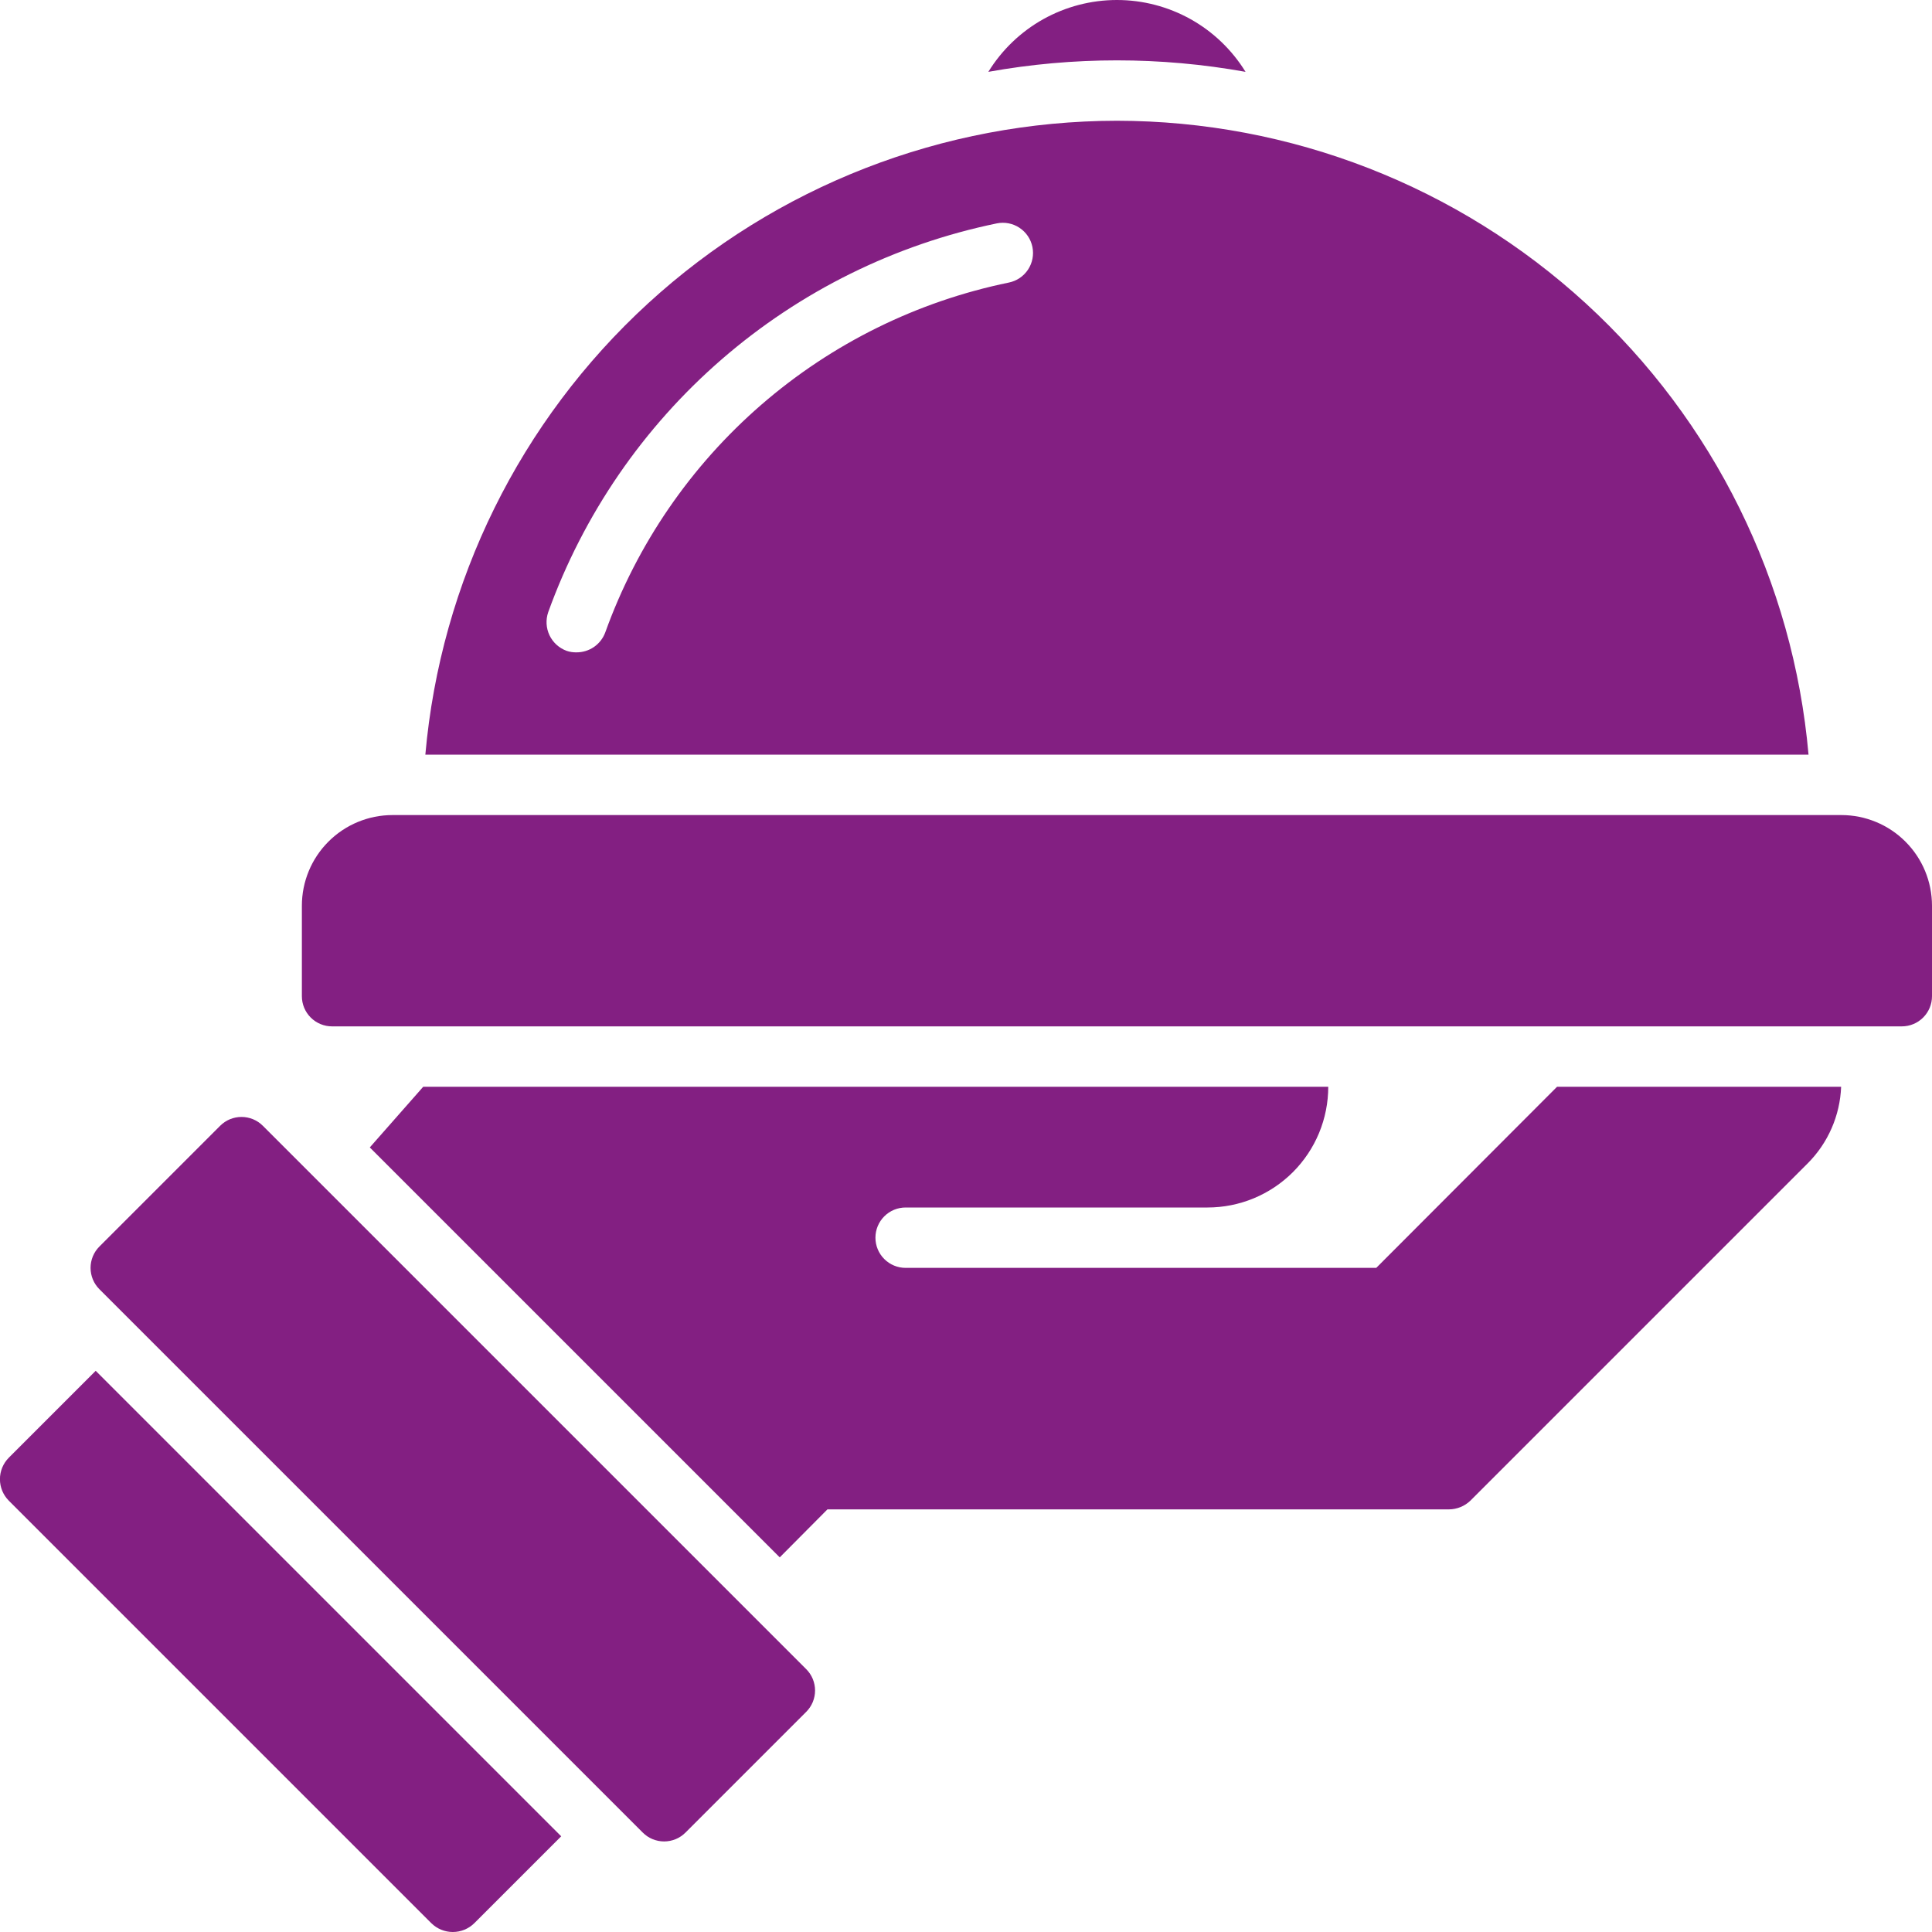 <?xml version="1.0" encoding="UTF-8"?> <svg xmlns="http://www.w3.org/2000/svg" width="64" height="64" viewBox="0 0 64 64" fill="none"> <g clip-path="url(#clip0_89_1219)"> <path d="M61 27H13C12.205 27.001 11.442 27.317 10.88 27.88C10.317 28.442 10.001 29.205 10 30V33C10 33.265 10.105 33.52 10.293 33.707C10.48 33.895 10.735 34 11 34H63C63.265 34 63.52 33.895 63.707 33.707C63.895 33.52 64 33.265 64 33V30C63.999 29.205 63.683 28.442 63.12 27.88C62.558 27.317 61.795 27.001 61 27Z" fill="#831F82"></path> <path d="M37 4C31.248 4.006 25.707 6.164 21.467 10.051C17.227 13.937 14.595 19.27 14.09 25H59.91C59.405 19.27 56.773 13.937 52.533 10.051C48.293 6.164 42.752 4.006 37 4ZM33.42 9.36C30.385 9.984 27.561 11.377 25.22 13.407C22.879 15.437 21.098 18.034 20.05 20.95C19.978 21.144 19.849 21.311 19.679 21.43C19.509 21.547 19.307 21.61 19.1 21.61C18.988 21.613 18.876 21.596 18.77 21.56C18.521 21.469 18.317 21.284 18.203 21.045C18.089 20.805 18.074 20.531 18.16 20.28C19.328 17.041 21.308 14.156 23.91 11.901C26.511 9.646 29.648 8.096 33.02 7.4C33.28 7.347 33.55 7.399 33.772 7.546C33.993 7.692 34.147 7.92 34.2 8.18C34.253 8.44 34.201 8.71 34.054 8.932C33.908 9.153 33.68 9.307 33.42 9.36Z" fill="#831F82"></path> <path d="M45.59 42H30C29.735 42 29.48 41.895 29.293 41.707C29.105 41.52 29 41.265 29 41C29 40.735 29.105 40.48 29.293 40.293C29.48 40.105 29.735 40 30 40H40C40.525 40 41.045 39.897 41.531 39.696C42.016 39.495 42.457 39.2 42.829 38.829C43.2 38.457 43.495 38.016 43.696 37.531C43.897 37.045 44 36.525 44 36H14.02L12.25 38.01L25.83 51.59L27.41 50H48C48.265 49.998 48.519 49.894 48.71 49.71L59.88 38.54C60.557 37.863 60.953 36.956 60.99 36H51.58L45.59 42Z" fill="#831F82"></path> <path d="M8.707 37.293C8.614 37.2 8.504 37.126 8.383 37.076C8.261 37.026 8.131 37 8 37C7.869 37 7.739 37.026 7.617 37.076C7.496 37.126 7.386 37.2 7.293 37.293L3.293 41.293C3.2 41.386 3.126 41.496 3.076 41.617C3.026 41.739 3 41.869 3 42C3 42.131 3.026 42.261 3.076 42.383C3.126 42.504 3.2 42.614 3.293 42.707L21.293 60.707C21.386 60.8 21.496 60.874 21.617 60.924C21.739 60.974 21.869 61 22 61C22.131 61 22.261 60.974 22.383 60.924C22.504 60.874 22.614 60.8 22.707 60.707L26.707 56.707C26.8 56.614 26.874 56.504 26.924 56.383C26.974 56.261 27 56.131 27 56C27 55.869 26.974 55.739 26.924 55.617C26.874 55.496 26.8 55.386 26.707 55.293L8.707 37.293Z" fill="#831F82"></path> <path d="M0.29 48.29C0.103 48.479 -0.002 48.734 -0.002 49C-0.002 49.266 0.103 49.521 0.29 49.71L14.29 63.71C14.48 63.896 14.735 64 15 64C15.265 64 15.521 63.896 15.71 63.71L18.59 60.83L3.17 45.41L0.29 48.29Z" fill="#831F82"></path> <path d="M41.26 2.38C40.812 1.653 40.186 1.052 39.44 0.635C38.694 0.219 37.854 0 37 0C36.146 0 35.306 0.219 34.56 0.635C33.814 1.052 33.188 1.653 32.74 2.38C35.557 1.873 38.443 1.873 41.26 2.38Z" fill="#831F82"></path> </g> <defs> <clipPath id="clip0_89_1219"> <rect width="64" height="64" fill="white"></rect> </clipPath> </defs> </svg> 
